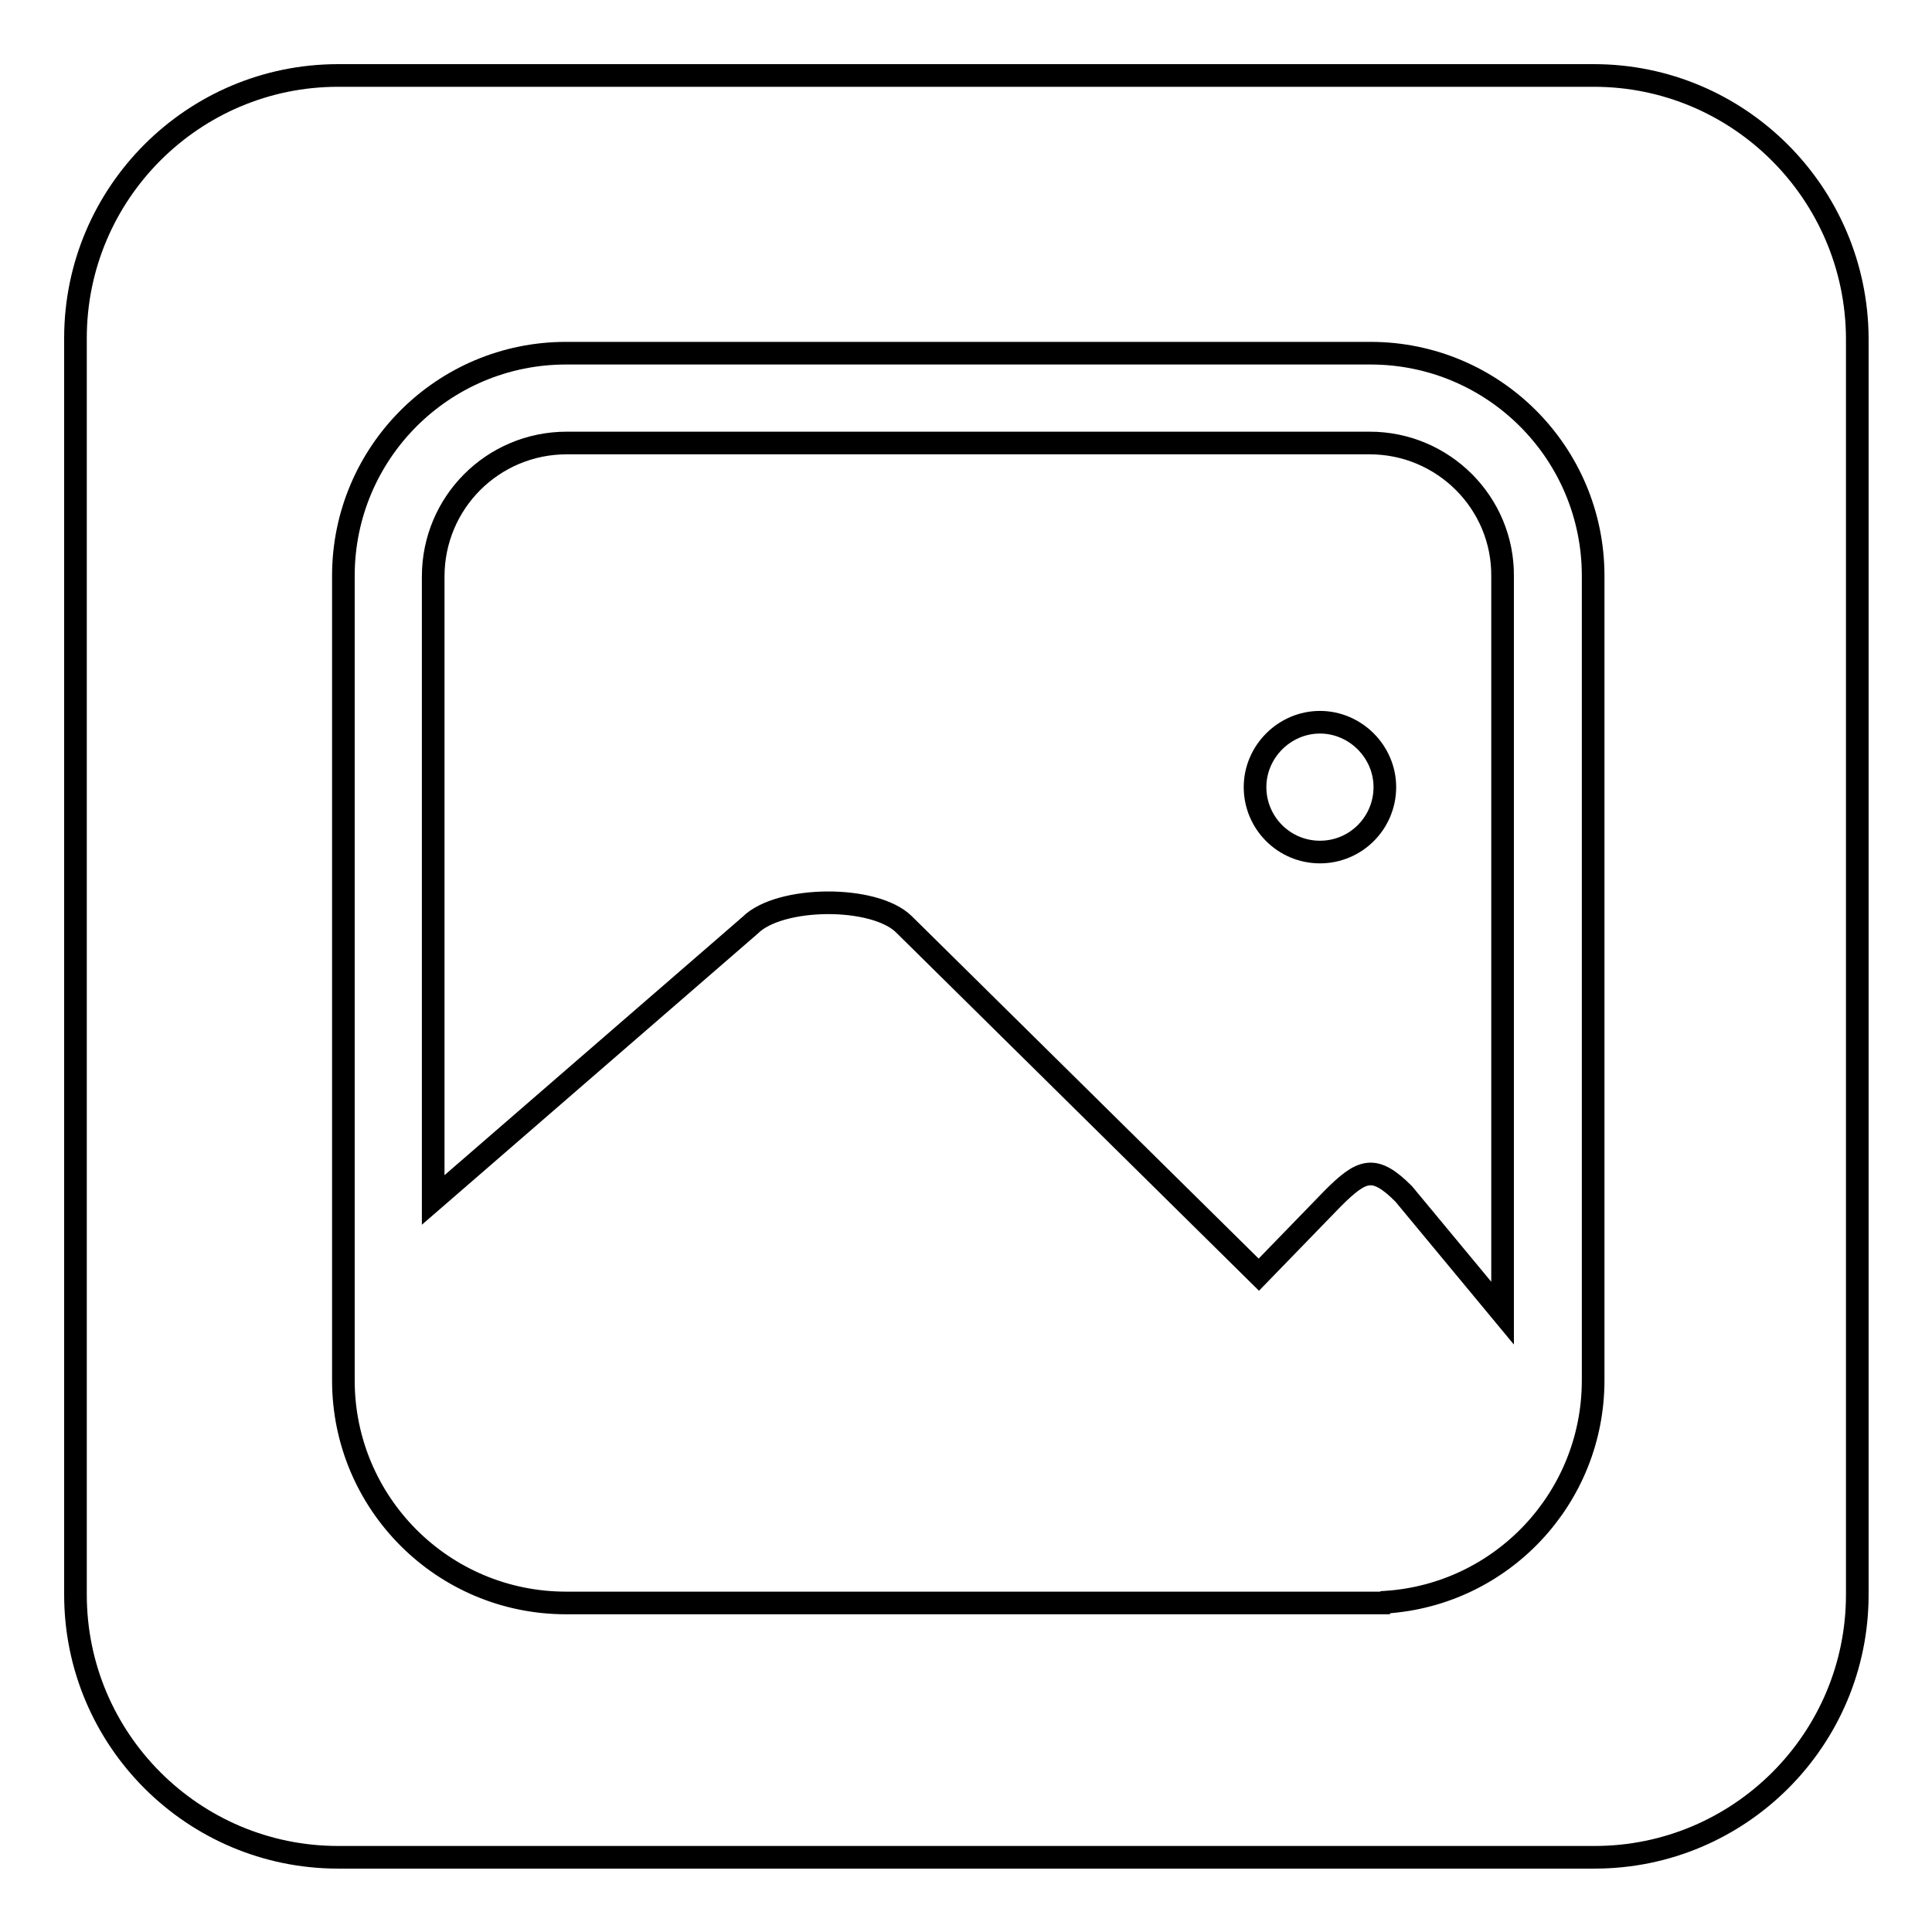 <?xml version="1.0" encoding="utf-8"?>
<!-- Svg Vector Icons : http://www.onlinewebfonts.com/icon -->
<!DOCTYPE svg PUBLIC "-//W3C//DTD SVG 1.1//EN" "http://www.w3.org/Graphics/SVG/1.1/DTD/svg11.dtd">
<svg version="1.1" xmlns="http://www.w3.org/2000/svg" xmlns:xlink="http://www.w3.org/1999/xlink" x="0px" y="0px" viewBox="0 0 256 256" enable-background="new 0 0 256 256" xml:space="preserve">
<g><g><path stroke-width="3" fill-opacity="0" stroke="#000000"  d="M181.5,58.7H75.1c-9.8,0-17.7,7.9-17.7,17.7V159l42-36.4c3.9-3.9,16.5-4,20.4-0.1l47,46.4l9.8-10.1c3.9-3.9,5.5-4.5,9.4-0.6l13.1,15.8V76.4C199.2,66.6,191.2,58.7,181.5,58.7z M174.9,112.9c-4.8,0-8.6-3.9-8.6-8.6s3.9-8.6,8.6-8.6s8.6,3.9,8.6,8.6S179.7,112.9,174.9,112.9z"/><path stroke-width="3" fill-opacity="0" stroke="#000000"  d="M211.2,10H44.8C25.6,10,10,25.6,10,44.8v166.5c0,19.2,15.6,34.8,34.8,34.8h166.5c19.2,0,34.8-15.6,34.8-34.8V44.8C246,25.6,230.4,10,211.2,10z M211.1,182.9c0,15.6-12.1,28.4-27.5,29.4c0,0-0.1,0.1-0.1,0.1h-1.9H88.7H75c-16.3,0-29.5-13.2-29.5-29.5V76.3C45.5,60,58.7,46.8,75,46.8h106.6c16.3,0,29.5,13.2,29.5,29.5L211.1,182.9L211.1,182.9z"/></g></g>
</svg>